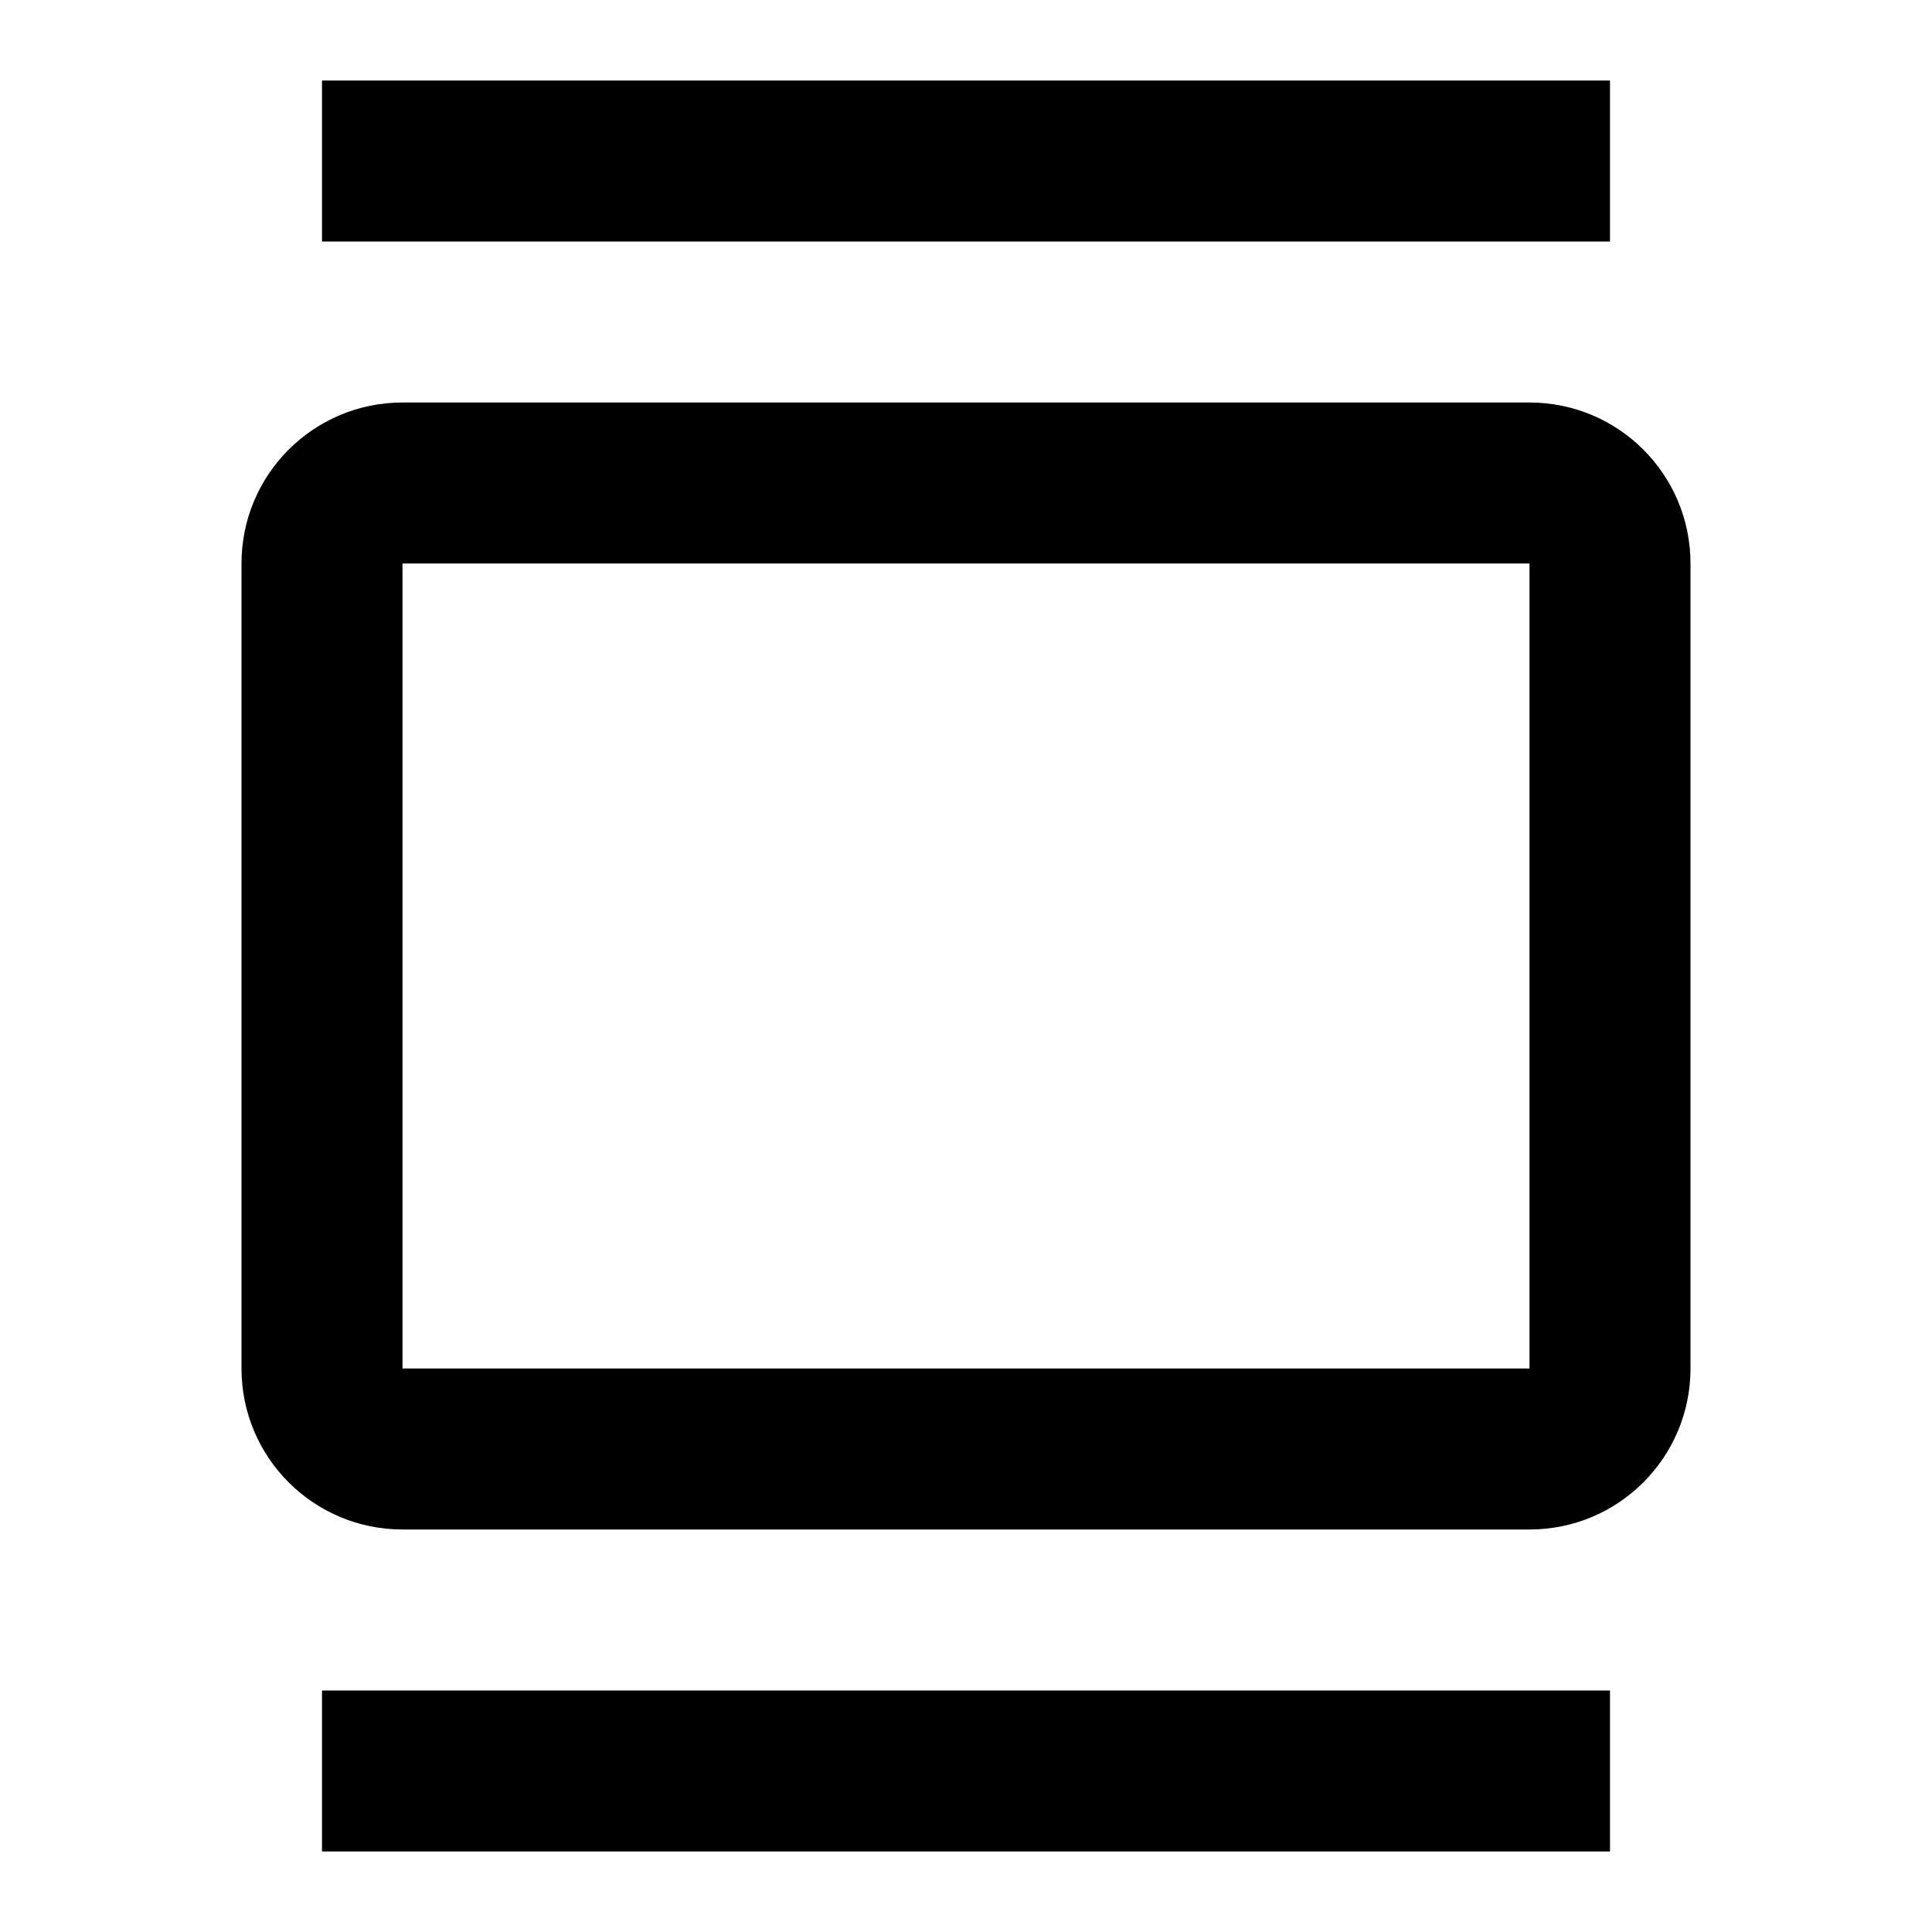 <?xml version="1.0" encoding="utf-8"?><!-- Скачано с сайта svg4.ru / Downloaded from svg4.ru -->
<svg fill="#000000" width="800px" height="800px" viewBox="0 0 24 24" xmlns="http://www.w3.org/2000/svg">
  <path fill-rule="evenodd" d="M5,5 L19,5 C20.105,5 21,5.895 21,7 L21,17 C21,18.105 20.105,19 19,19 L5,19 C3.895,19 3,18.105 3,17 L3,7 C3,5.895 3.895,5 5,5 Z M5,7 L5,17 L19,17 L19,7 L5,7 Z M20,21 L20,23 L4,23 L4,21 L20,21 Z M20,1 L20,3 L4,3 L4,1 L20,1 Z"/>
</svg>